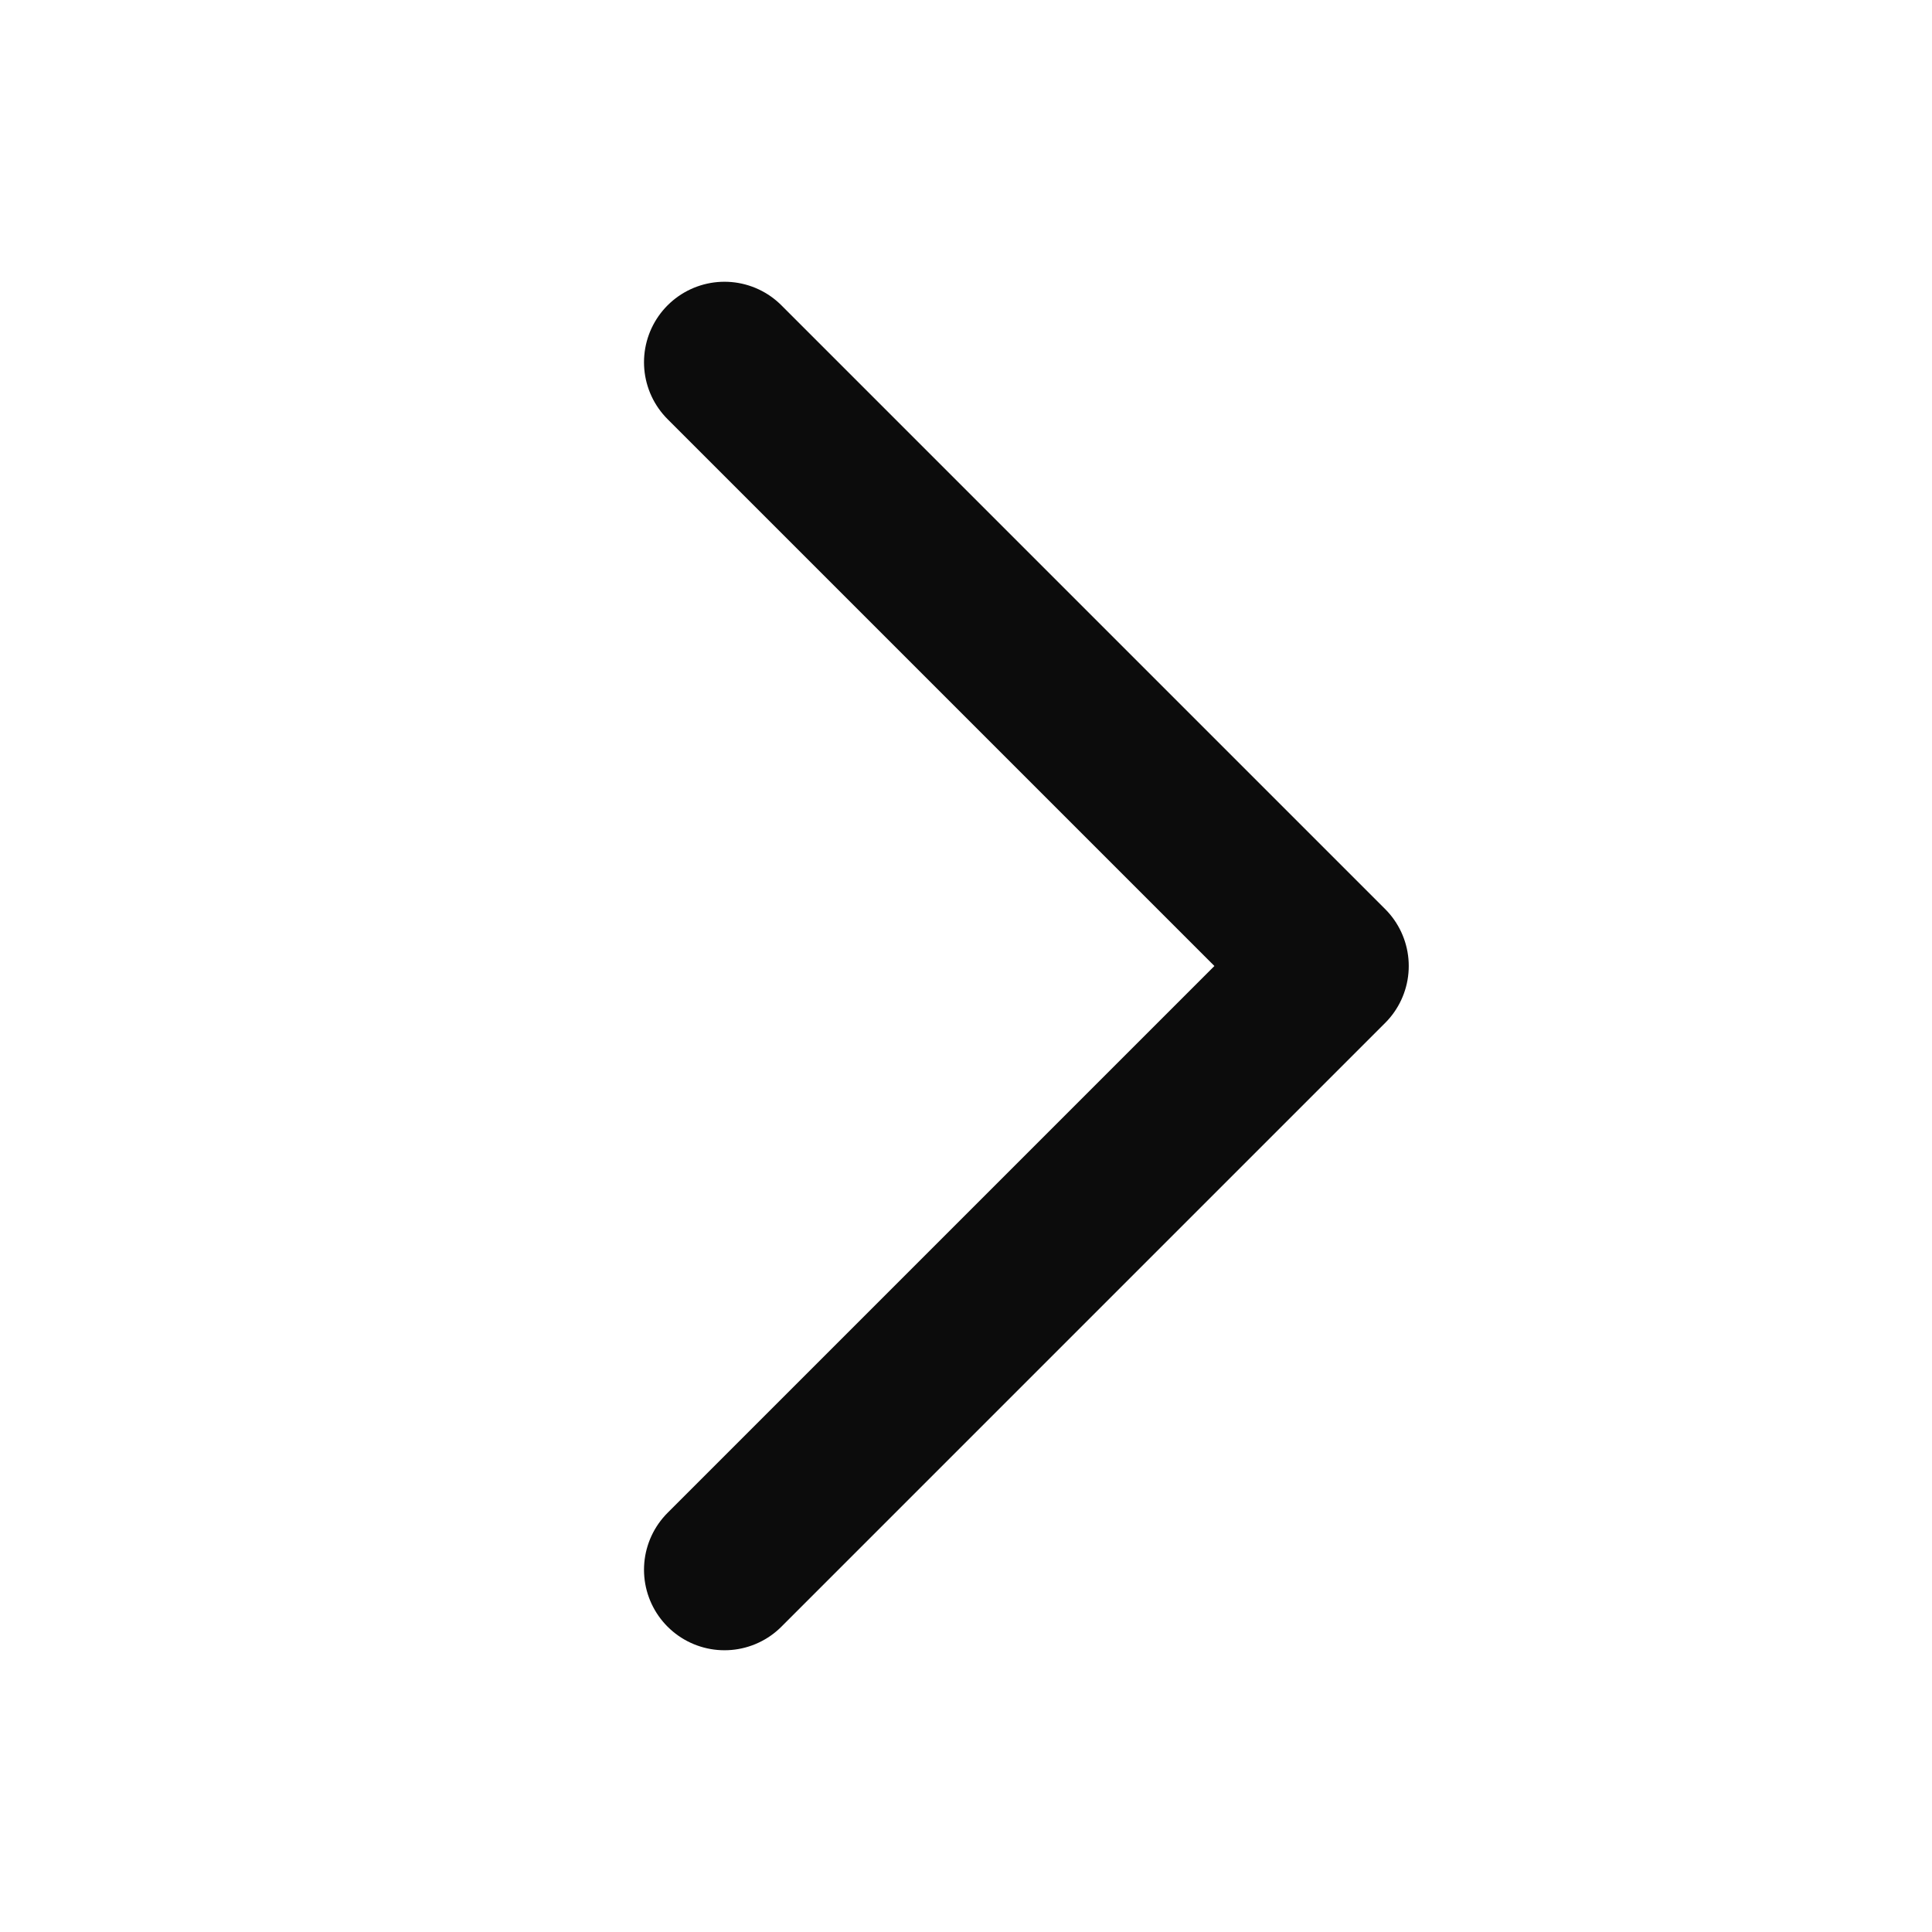 <svg width="18" height="18" viewBox="0 0 18 18" fill="none" xmlns="http://www.w3.org/2000/svg">
<path d="M6.75 3.375L12.375 9L6.75 14.625" stroke="#0C0C0C" stroke-width="1.5" stroke-linecap="round" stroke-linejoin="round"/>
</svg>
